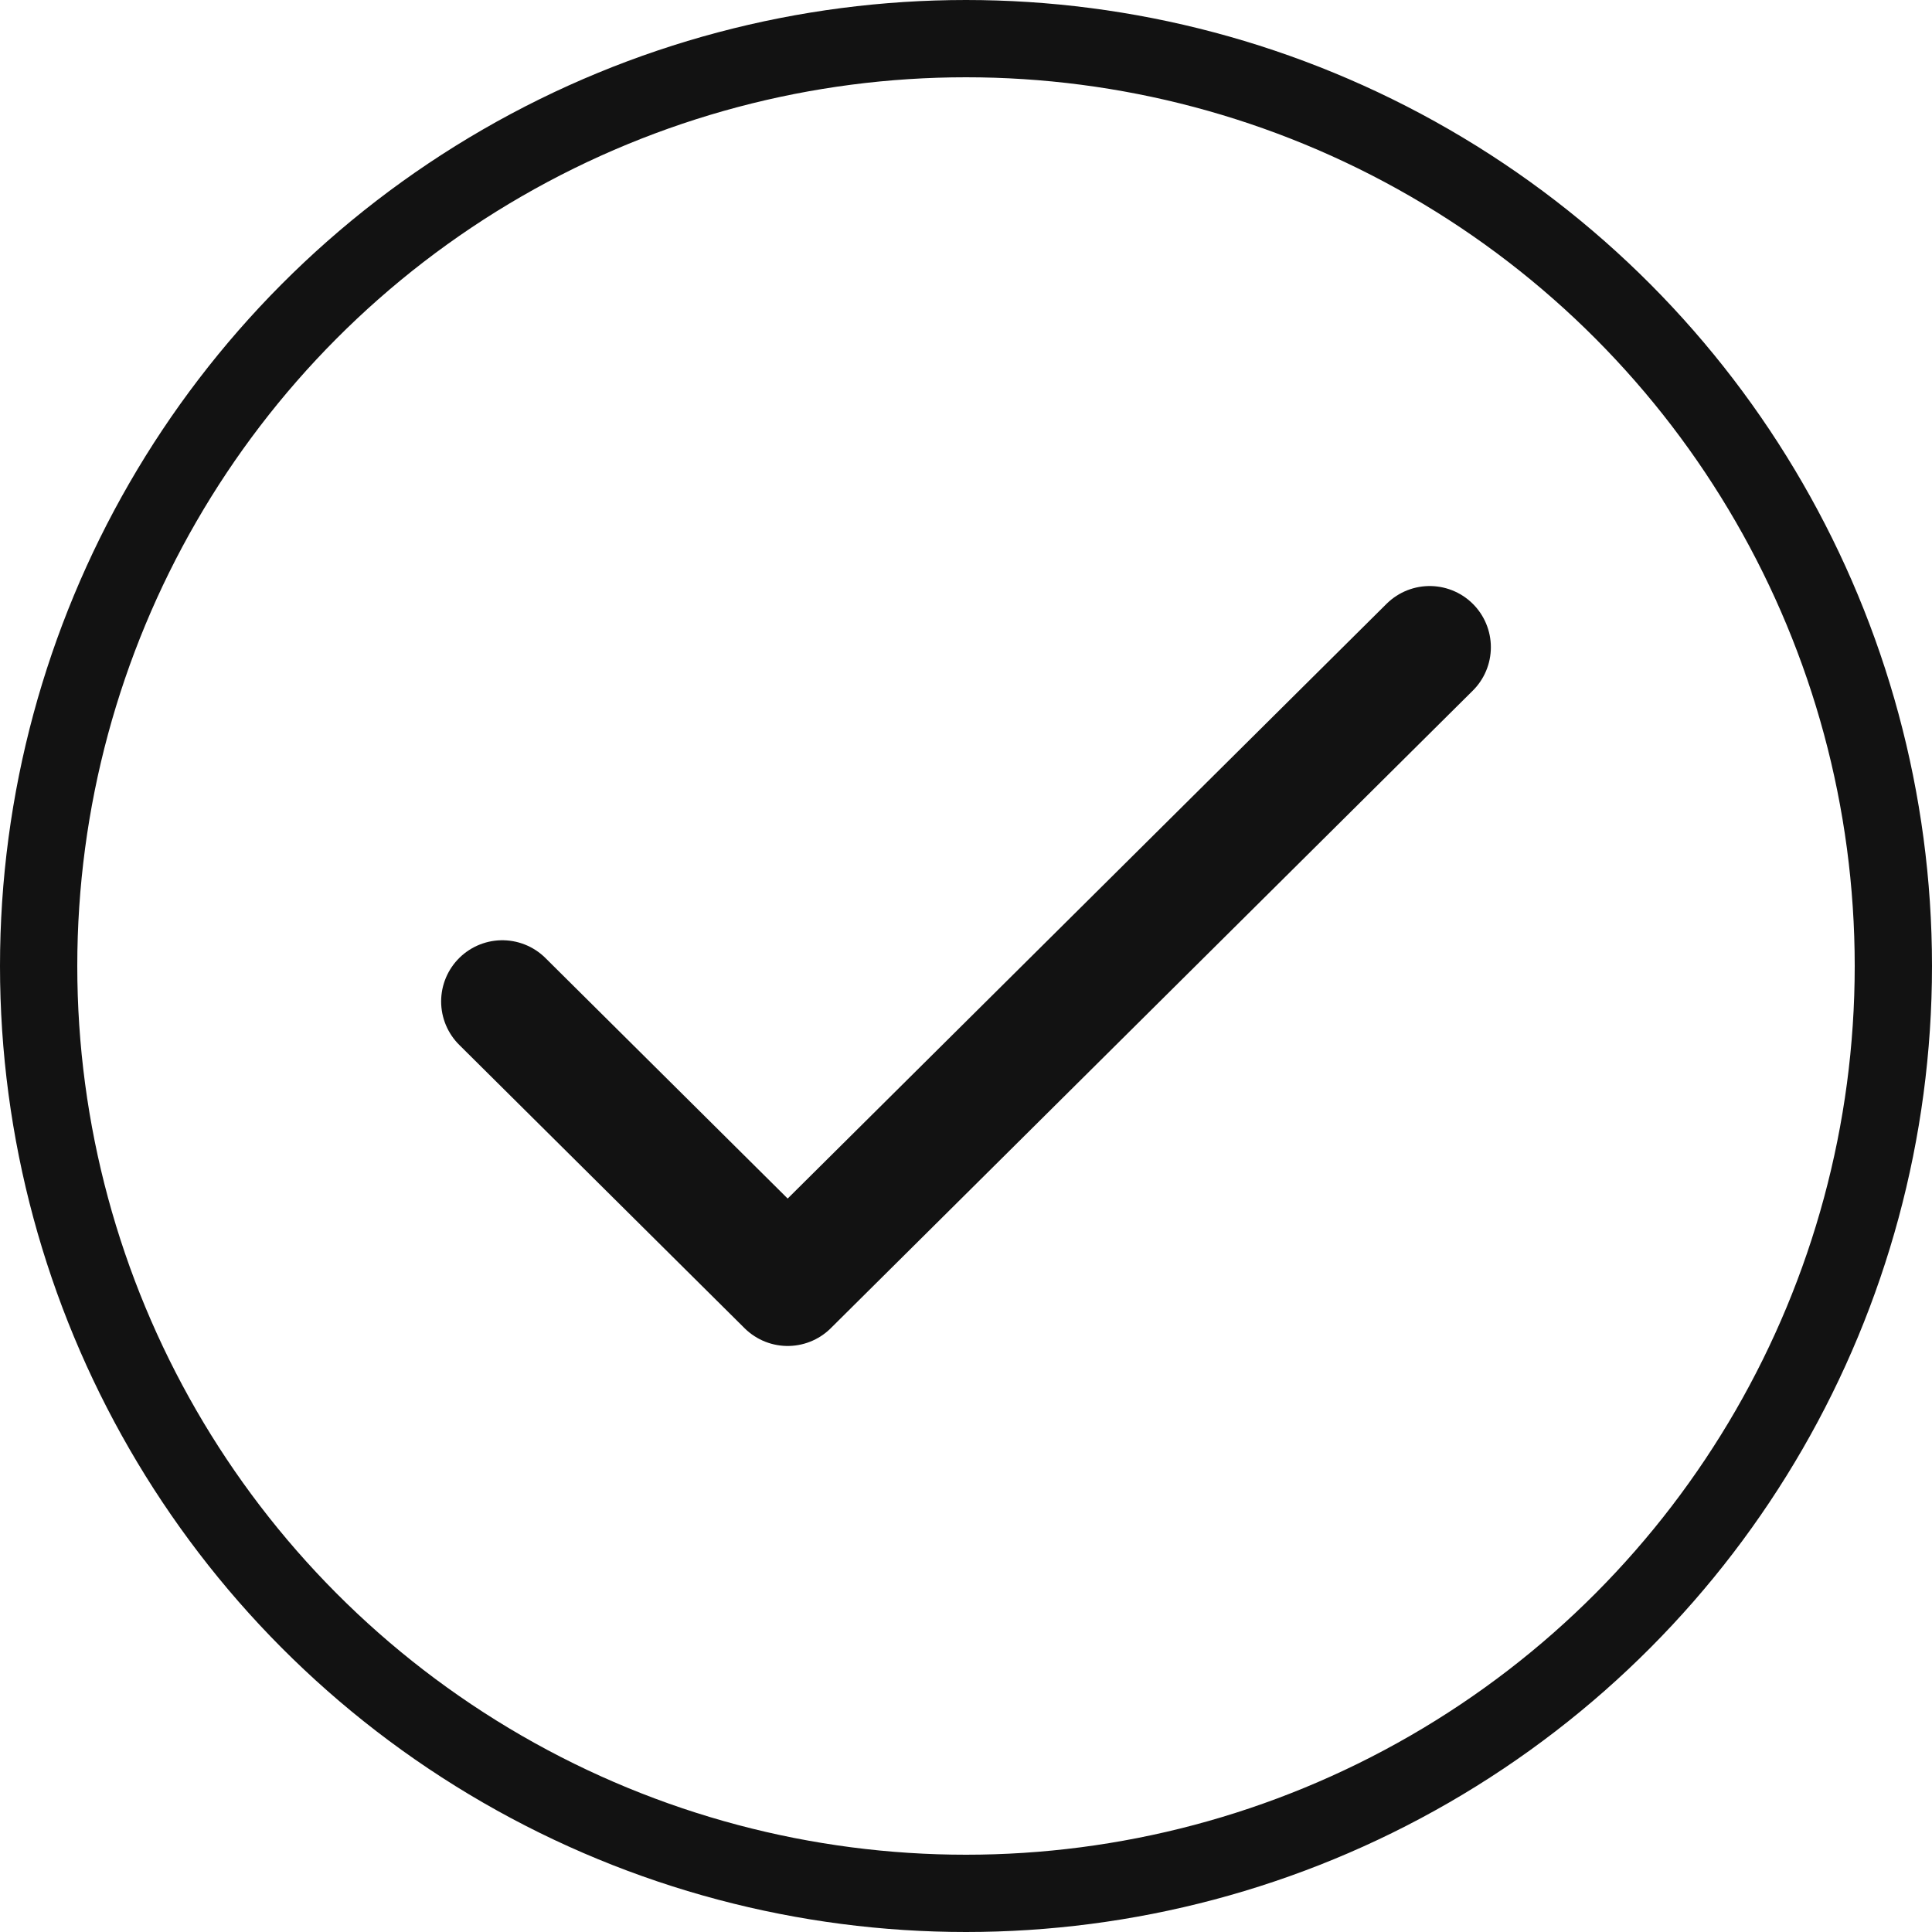 <svg width="50" height="50" viewBox="0 0 50 50" fill="none" xmlns="http://www.w3.org/2000/svg">
<circle cx="25" cy="25" r="24" stroke="#121212" stroke-width="2"/>
<path d="M13 25.917L20.385 33.25L37 16.75" stroke="#121212" stroke-width="3.167" stroke-linecap="round" stroke-linejoin="round"/>
</svg>

